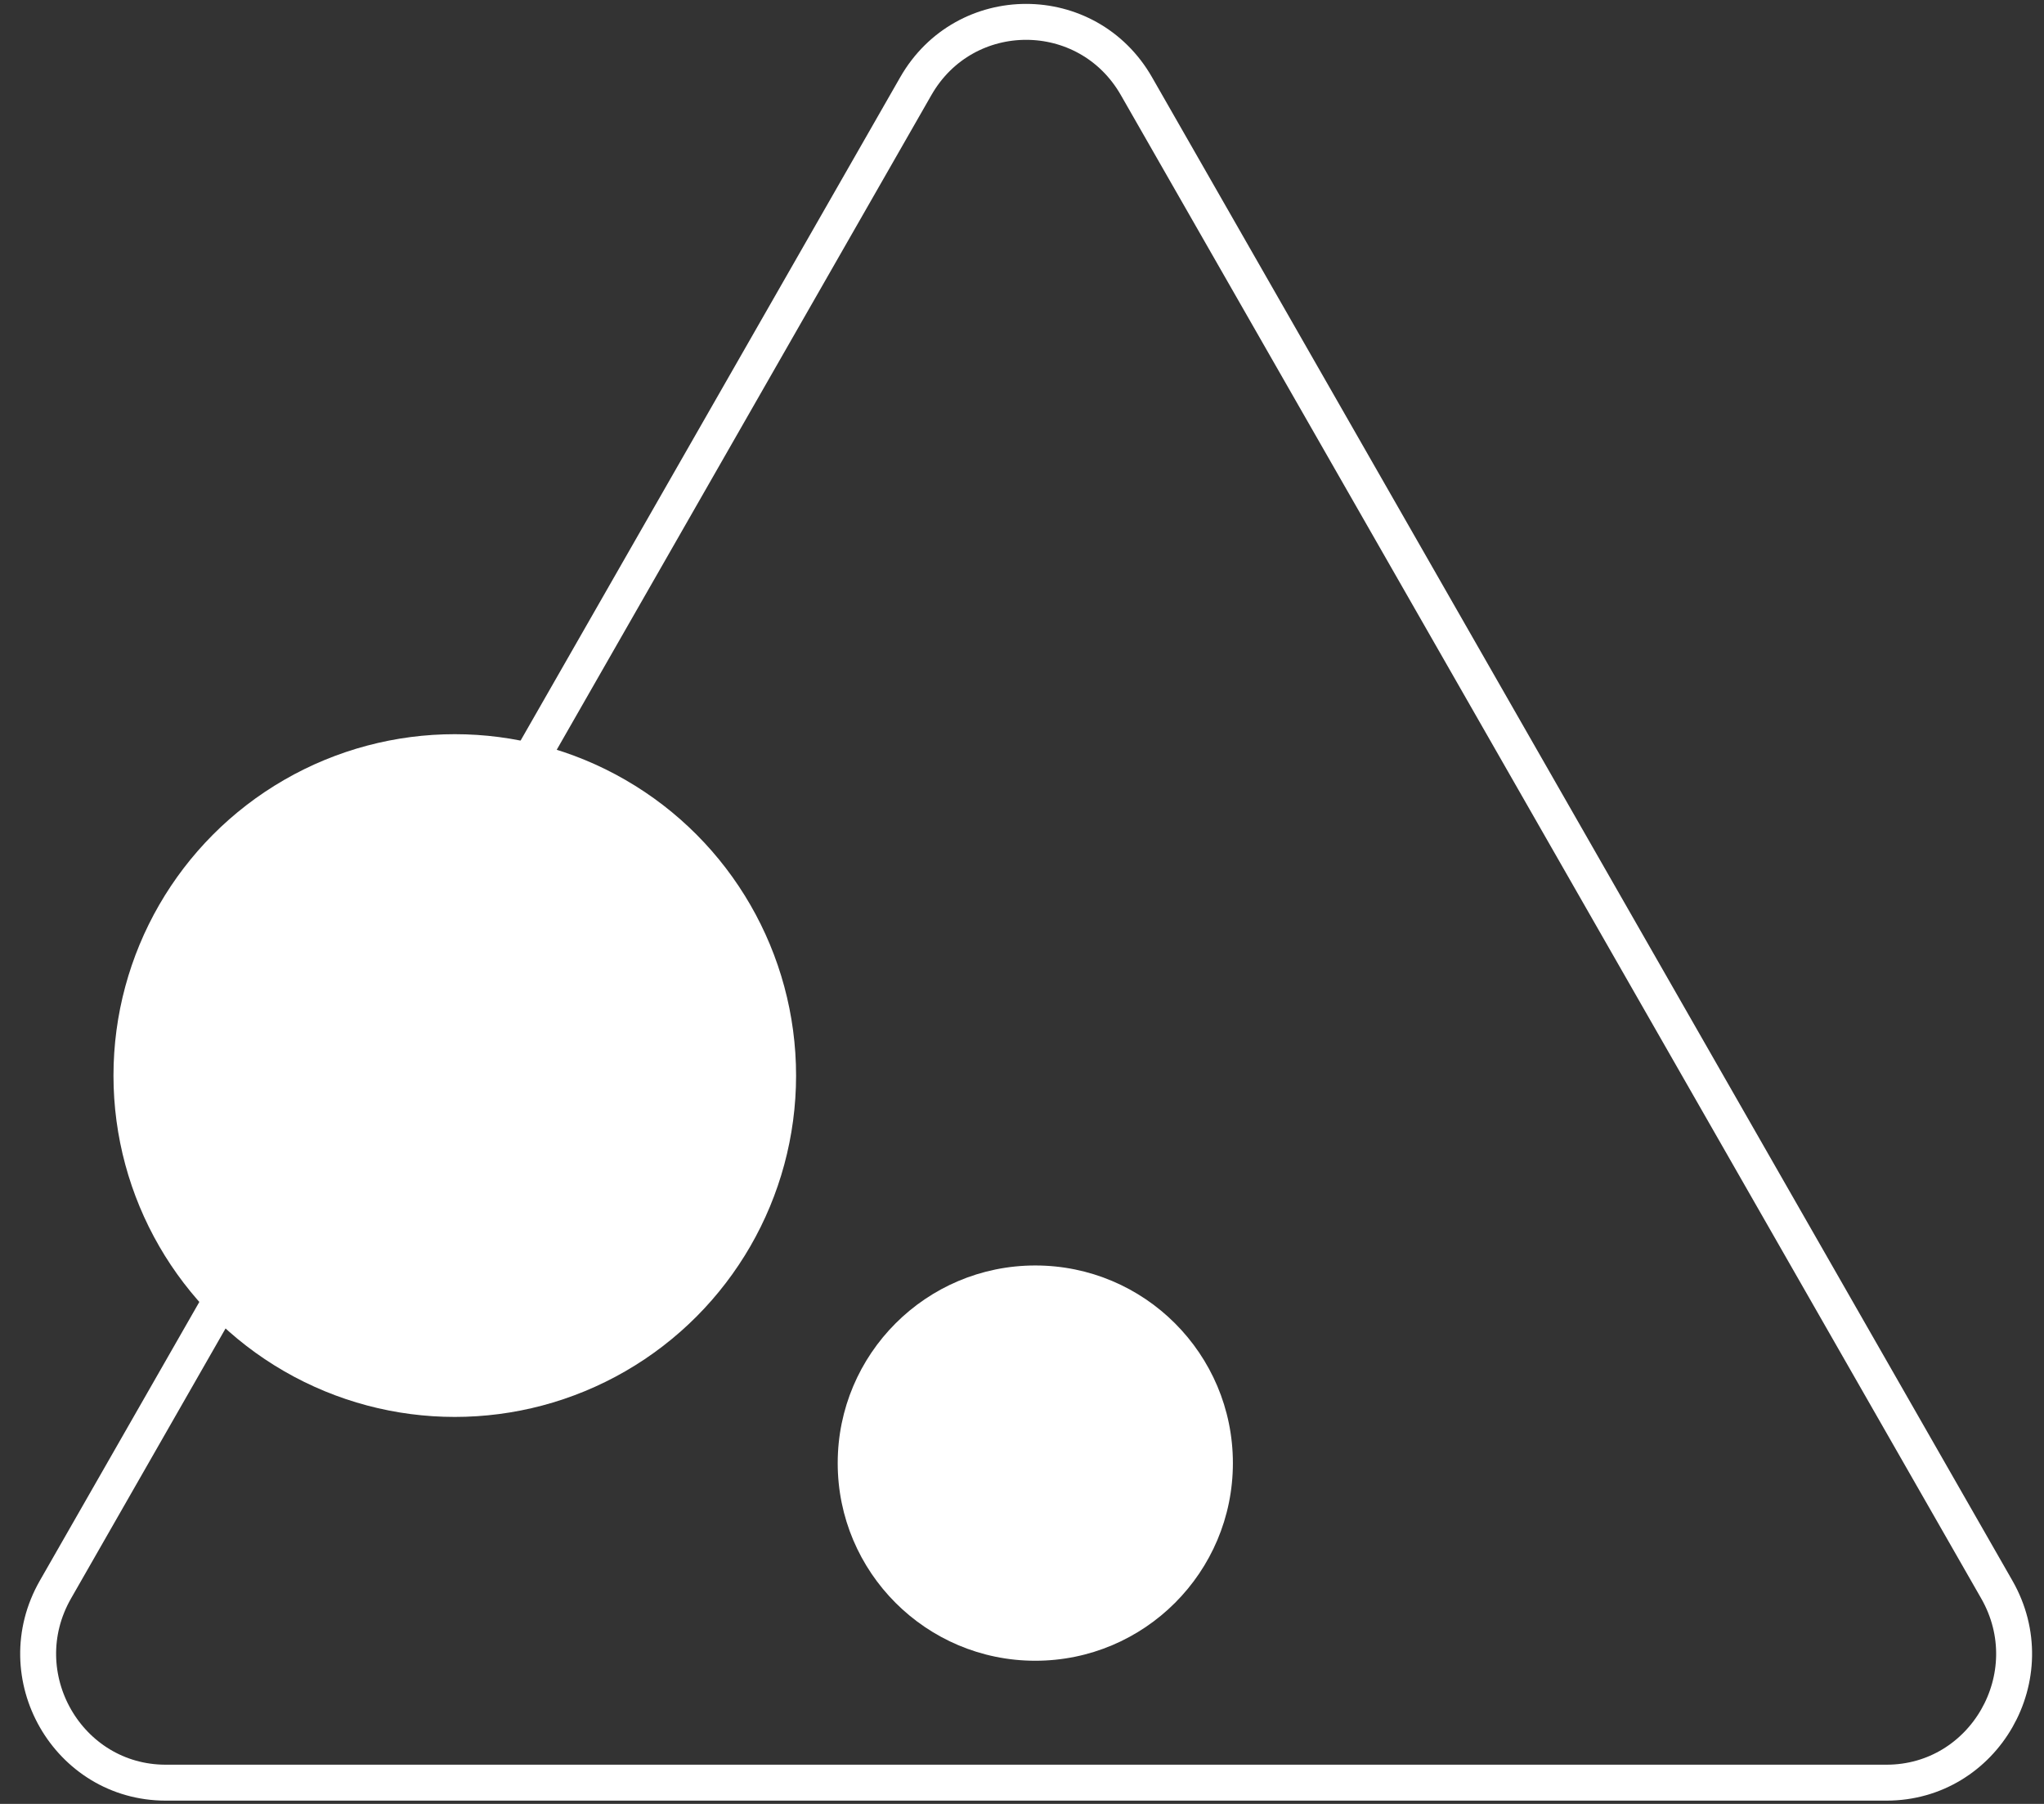 <?xml version="1.0" encoding="UTF-8"?> <svg xmlns="http://www.w3.org/2000/svg" width="85" height="75" viewBox="0 0 85 75" fill="none"><rect x="0" y="0" width="85" height="75" fill="#333333" stroke="none"/> <path d="M38.084 3.582C40.124 0.018 45.219 0.018 47.259 3.582L83.037 66.087C85.085 69.665 82.519 74.117 78.45 74.117H6.894C2.824 74.117 0.259 69.665 2.306 66.087L38.084 3.582Z" stroke="white" stroke-width="1.494"></path> <circle cx="18.912" cy="44.718" r="14.193" fill="white"></circle> <circle cx="43.053" cy="60.831" r="8.217" transform="rotate(180 43.053 60.831)" fill="white"></circle> </svg> 
